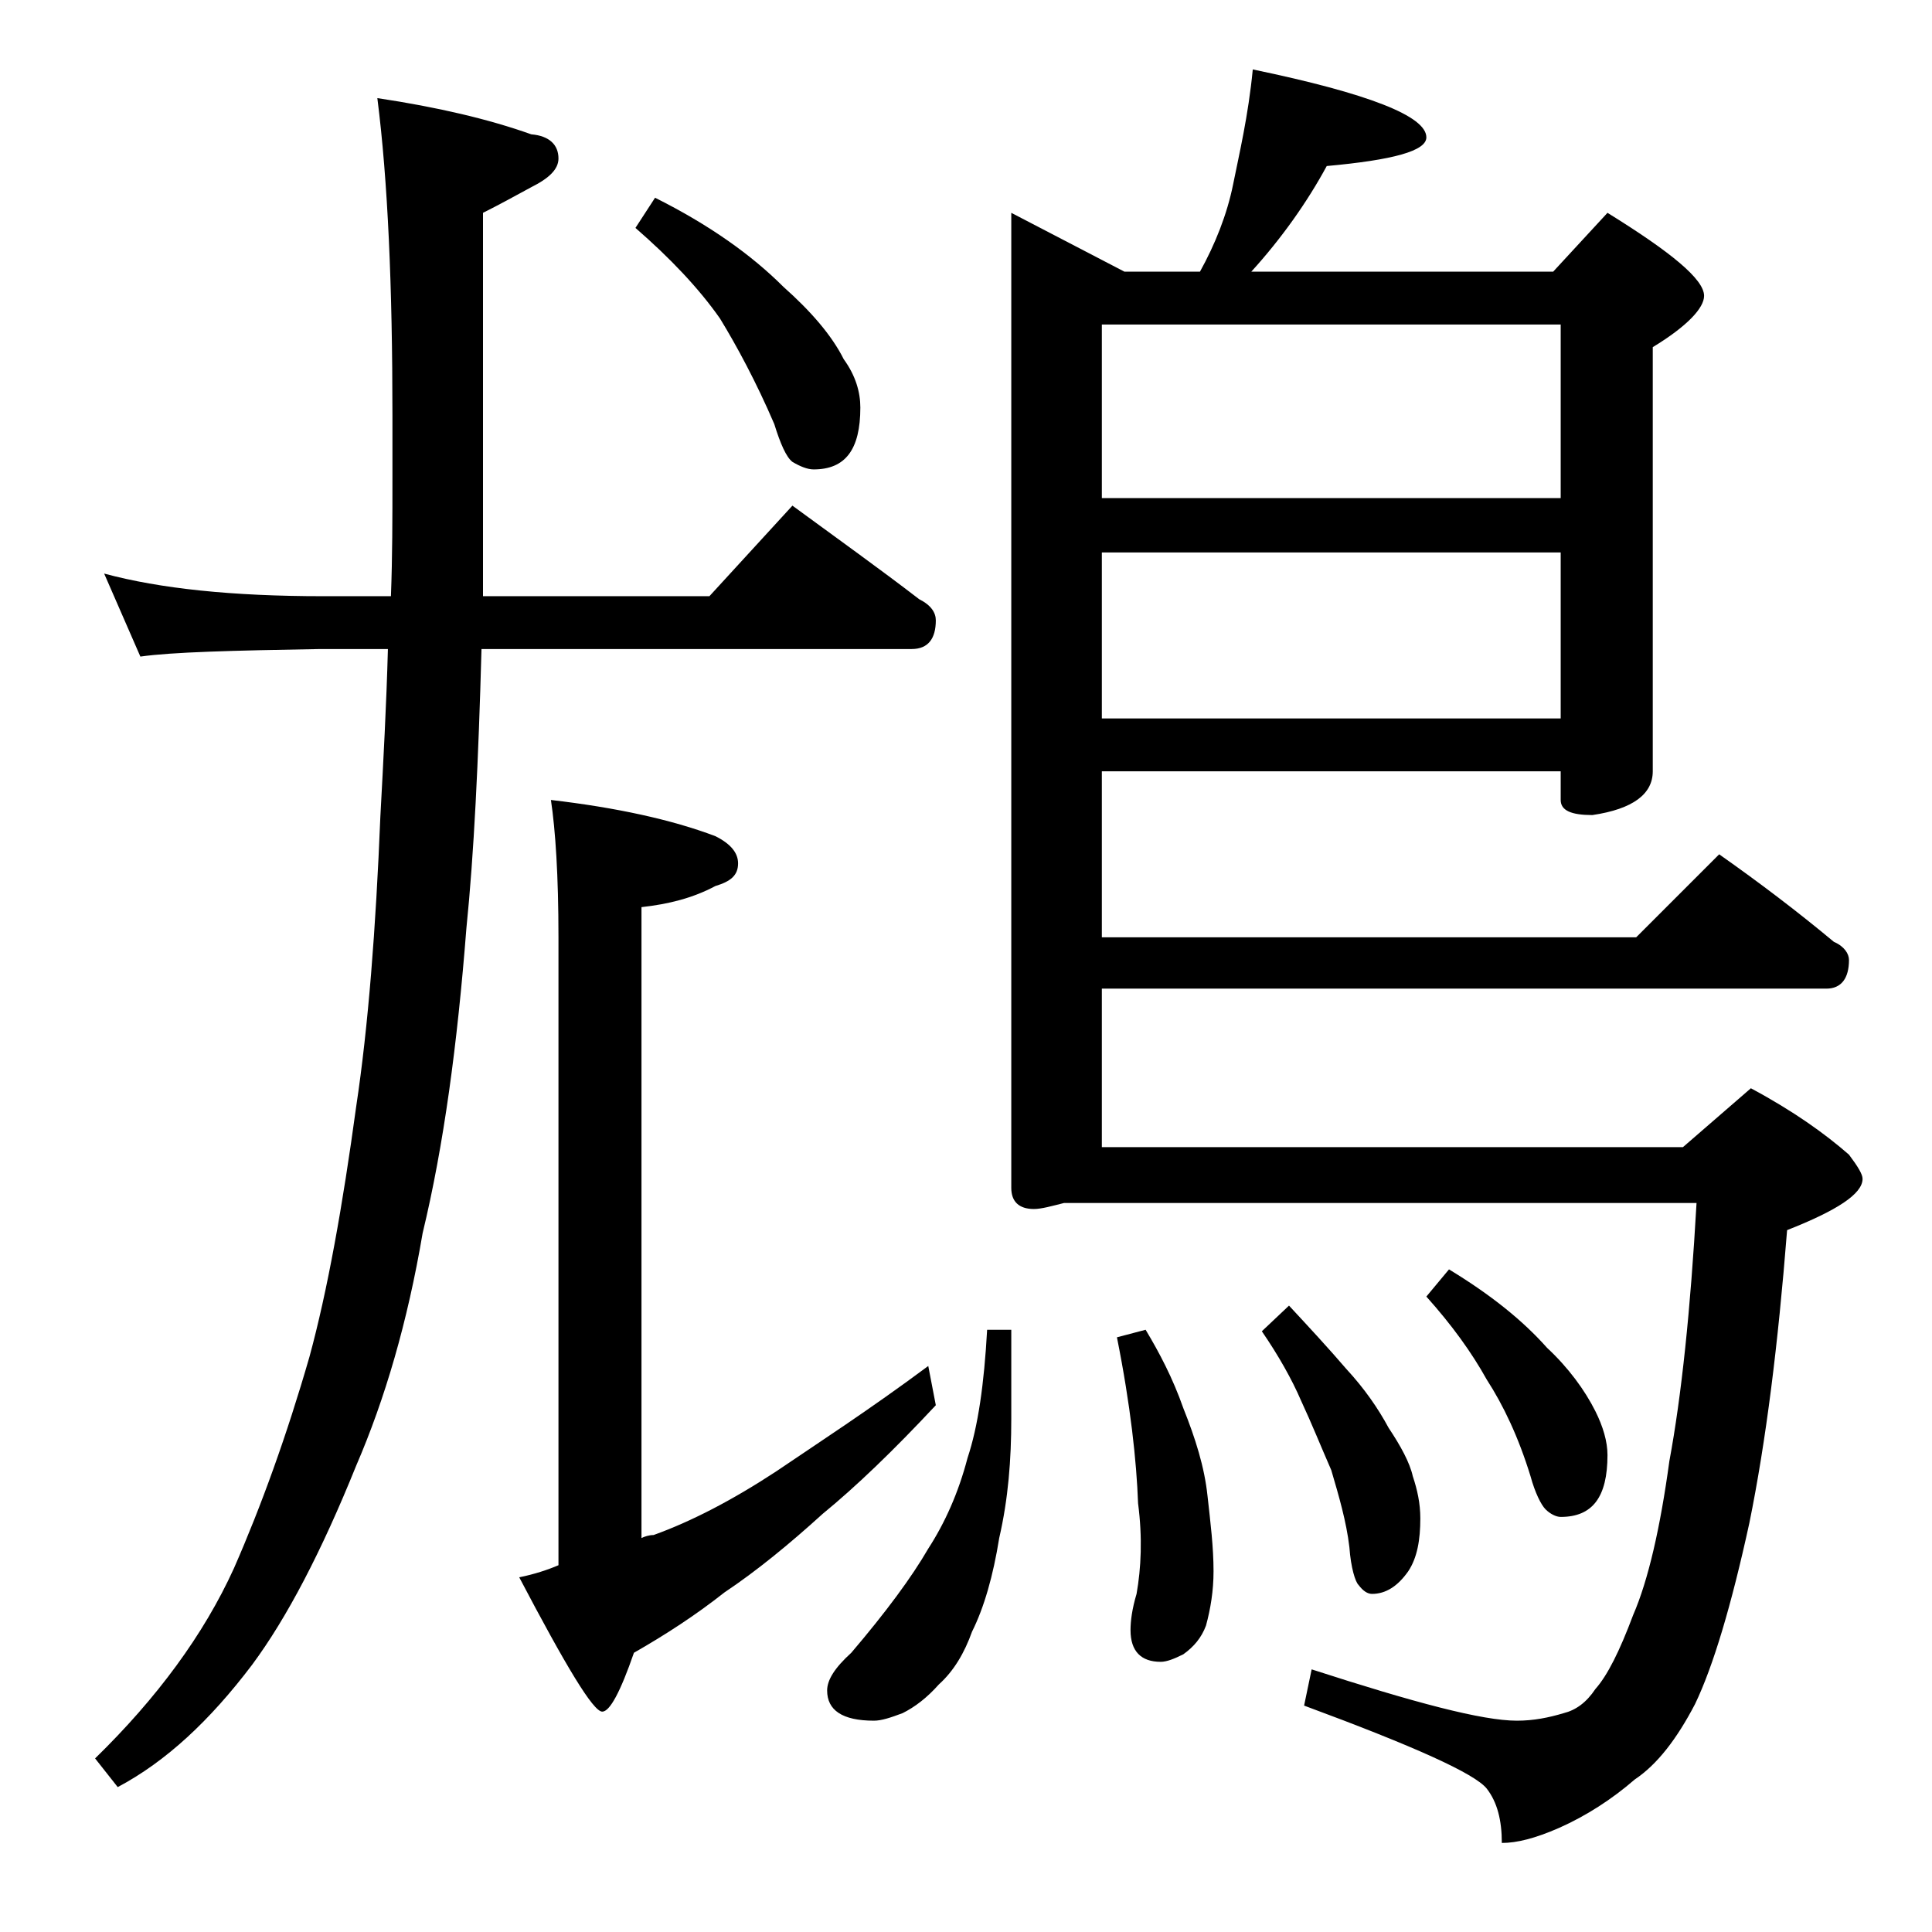 <?xml version="1.0" encoding="utf-8"?>
<!-- Generator: Adobe Illustrator 18.0.0, SVG Export Plug-In . SVG Version: 6.00 Build 0)  -->
<!DOCTYPE svg PUBLIC "-//W3C//DTD SVG 1.1//EN" "http://www.w3.org/Graphics/SVG/1.1/DTD/svg11.dtd">
<svg version="1.1" id="Layer_1" xmlns="http://www.w3.org/2000/svg" xmlns:xlink="http://www.w3.org/1999/xlink" x="0px" y="0px"
	 viewBox="0 0 128 128" enable-background="new 0 0 128 128" xml:space="preserve">
<path d="M6.9,38c3.7,1,8.5,1.5,14.5,1.5h4.5c0.1-2.6,0.1-5.2,0.1-7.9v-4.1c0-8.5-0.3-15.5-1-21c4,0.6,7.4,1.4,10.2,2.4
	C36.4,9,37,9.6,37,10.5c0,0.7-0.6,1.3-1.8,1.9C34.1,13,33,13.6,32,14.1v25.4h15l5.5-6c3,2.2,5.8,4.2,8.4,6.2
	c0.8,0.4,1.1,0.9,1.1,1.4c0,1.2-0.5,1.9-1.6,1.9H31.9c-0.2,7.4-0.5,13.6-1,18.5c-0.6,7.7-1.5,14.4-2.9,20.2c-1,5.9-2.5,11-4.4,15.4
	c-2.3,5.7-4.6,10.1-6.9,13.2c-2.8,3.7-5.7,6.4-8.9,8.1l-1.5-1.9c4.1-4,7.2-8.2,9.2-12.6c1.8-4.1,3.5-8.8,5-14
	c1.2-4.4,2.2-10,3.1-16.6c0.8-5.3,1.3-11.8,1.6-19.2c0.2-3.7,0.4-7.4,0.5-11.1h-4.5c-5.8,0.1-9.8,0.2-11.9,0.5L6.9,38z M61.5,90.5
	l0.5,2.6c-2.8,3-5.3,5.4-7.5,7.2c-2.2,2-4.4,3.8-6.5,5.2c-1.9,1.5-3.9,2.8-6,4c-0.9,2.6-1.6,3.9-2.1,3.9c-0.6,0-2.4-3-5.5-8.9
	c1-0.2,1.9-0.5,2.6-0.8V62.1c0-4.1-0.2-7.1-0.5-9.1c4.3,0.5,8,1.3,10.9,2.4c1,0.5,1.5,1.1,1.5,1.8c0,0.8-0.5,1.2-1.5,1.5
	c-1.5,0.8-3.1,1.2-4.9,1.4v41.8c0.2-0.1,0.5-0.2,0.8-0.2c2.5-0.9,5.2-2.3,8.1-4.2C54.2,95.6,57.6,93.4,61.5,90.5z M43.4,13.1
	c3.6,1.8,6.4,3.8,8.5,5.9c1.8,1.6,3.2,3.2,4,4.8c0.8,1.1,1.1,2.2,1.1,3.2c0,2.8-1,4.1-3.1,4.1c-0.4,0-0.9-0.2-1.4-0.5
	c-0.4-0.3-0.8-1.2-1.2-2.5c-1.2-2.8-2.5-5.2-3.6-7c-1.4-2-3.3-4-5.6-6L43.4,13.1z M65.4,88.1H67V94c0,2.7-0.2,5.3-0.8,7.9
	c-0.4,2.5-1,4.6-1.8,6.2c-0.5,1.4-1.2,2.6-2.2,3.5c-0.8,0.9-1.6,1.5-2.4,1.9c-0.8,0.3-1.4,0.5-1.9,0.5c-2.1,0-3.1-0.7-3.1-2
	c0-0.7,0.5-1.5,1.6-2.5c2.3-2.7,4-5,5.1-6.9c1.1-1.7,2-3.7,2.6-6C64.8,94.5,65.2,91.7,65.4,88.1z M83,4.6c7.7,1.6,11.5,3.1,11.5,4.5
	c0,0.9-2.2,1.5-6.6,1.9c-1.3,2.4-3,4.8-5,7h20l3.6-3.9c4.2,2.6,6.4,4.4,6.4,5.5c0,0.8-1.1,2-3.4,3.4v28.1c0,1.5-1.3,2.5-4,2.9
	c-1.4,0-2.1-0.3-2.1-1v-1.9H73v11h35.4l5.5-5.5c2.7,1.9,5.2,3.8,7.6,5.8c0.7,0.3,1,0.8,1,1.2c0,1.2-0.5,1.9-1.5,1.9H73V76h38.5
	l4.5-3.9c2.8,1.5,4.9,3,6.5,4.4c0.6,0.8,0.9,1.3,0.9,1.6c0,1-1.7,2.1-5,3.4c-0.6,7.6-1.4,14-2.5,19.4c-1.2,5.5-2.4,9.5-3.6,12
	c-1.2,2.3-2.5,4-4,5c-1.5,1.3-3.2,2.4-5,3.2c-1.6,0.7-2.8,1-3.8,1c0-1.5-0.3-2.7-1-3.6c-0.8-1-4.8-2.8-12.1-5.5l0.5-2.4
	c6.8,2.2,11.3,3.4,13.6,3.4c1.1,0,2.1-0.2,3.1-0.5c0.8-0.2,1.5-0.7,2.1-1.6c0.8-0.9,1.6-2.5,2.5-4.9c1-2.3,1.8-5.8,2.4-10.2
	c0.8-4.3,1.4-10,1.8-17.1H70.5c-0.8,0.2-1.5,0.4-2,0.4c-1,0-1.5-0.5-1.5-1.4V14.1l7.5,3.9h5c1-1.8,1.8-3.8,2.2-5.8S82.7,7.7,83,4.6z
	 M73,33h30.4V21.5H73V33z M73,47.6h30.4v-11H73V47.6z M75.9,88.1c0.9,1.5,1.8,3.2,2.5,5.2c0.8,2,1.4,3.9,1.6,5.8
	c0.2,1.8,0.4,3.4,0.4,5c0,1.3-0.2,2.5-0.5,3.6c-0.3,0.8-0.8,1.4-1.5,1.9c-0.6,0.3-1.1,0.5-1.5,0.5c-1.3,0-2-0.7-2-2.1
	c0-0.6,0.1-1.4,0.4-2.4c0.3-1.7,0.4-3.7,0.1-6c-0.1-2.8-0.5-6.5-1.4-11L75.9,88.1z M85.4,86.5c1.3,1.4,2.6,2.8,3.8,4.2
	c1.2,1.3,2.1,2.6,2.8,3.9c0.8,1.2,1.4,2.3,1.6,3.2c0.3,0.9,0.5,1.8,0.5,2.8c0,1.4-0.2,2.6-0.8,3.5c-0.7,1-1.5,1.5-2.4,1.5
	c-0.3,0-0.6-0.2-0.9-0.6c-0.2-0.2-0.5-1.1-0.6-2.5c-0.2-1.7-0.7-3.4-1.2-5.1c-0.7-1.6-1.3-3.1-2-4.6c-0.6-1.4-1.5-3-2.6-4.6
	L85.4,86.5z M96,84.1c2.8,1.7,4.9,3.4,6.5,5.2c1.4,1.3,2.5,2.8,3.2,4.2c0.5,1,0.8,2,0.8,2.9c0,2.8-1,4.1-3.1,4.1
	c-0.3,0-0.7-0.2-1-0.5c-0.3-0.3-0.7-1.1-1-2.2c-0.8-2.6-1.8-4.7-2.9-6.4c-1-1.8-2.3-3.6-4-5.5L96,84.1z"/>
</svg>
